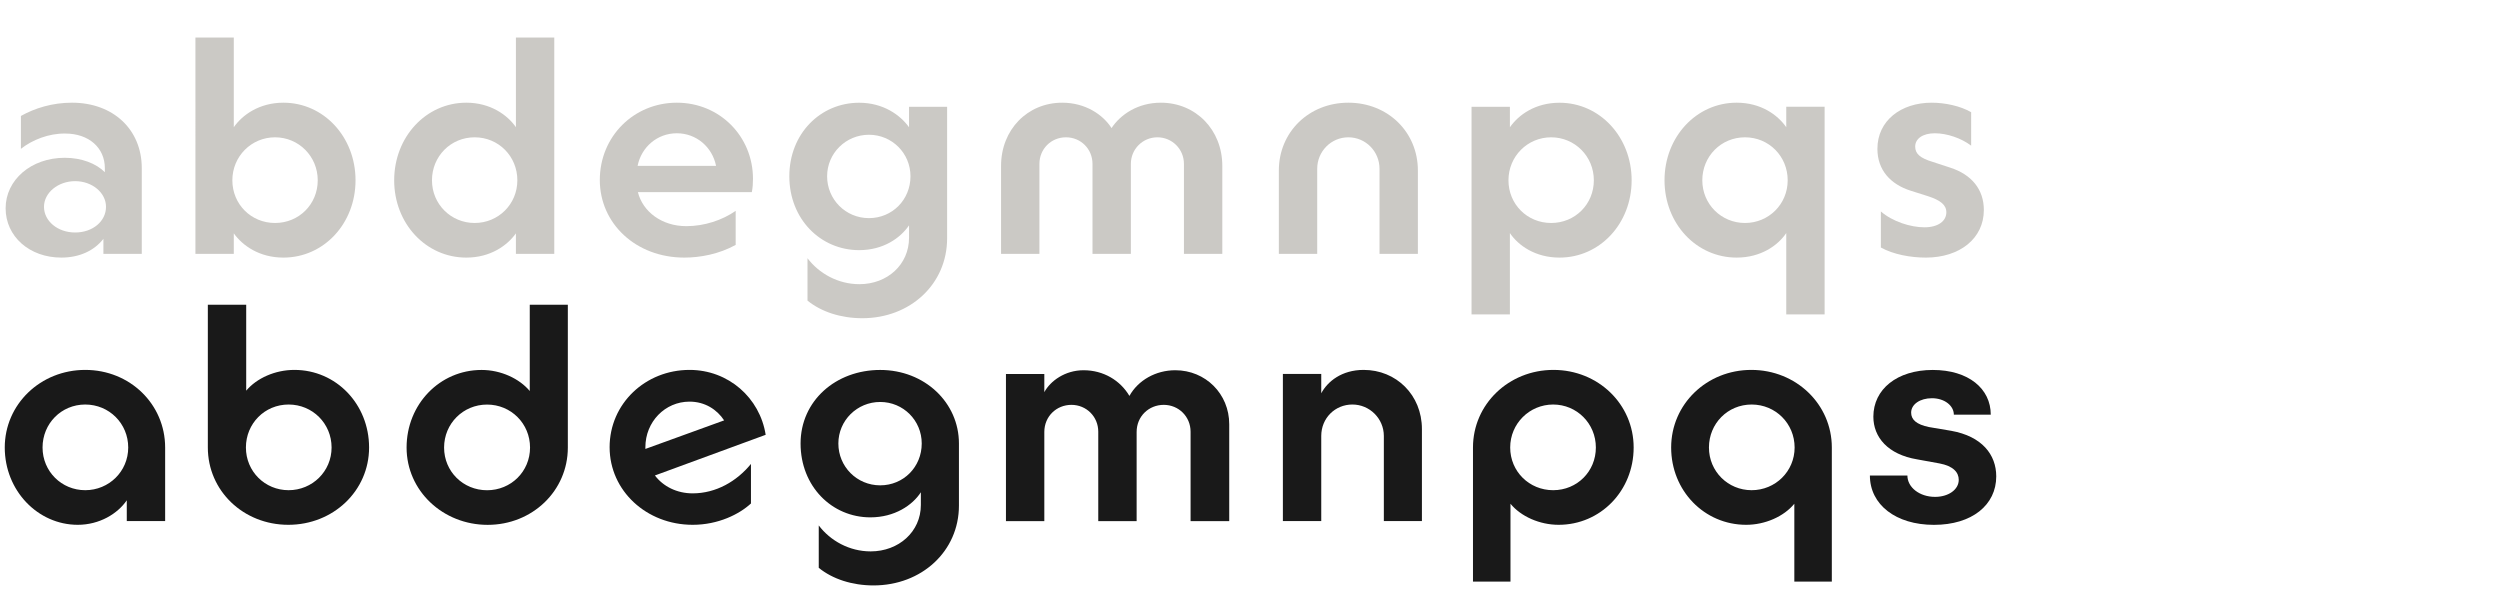 <?xml version="1.0" encoding="UTF-8"?><svg id="Grandway" xmlns="http://www.w3.org/2000/svg" viewBox="0 0 520 126"><defs><style>.cls-1{fill:#cbc9c5;}.cls-2{fill:#191919;}</style></defs><g><path class="cls-2" d="M34.35,93.08v15.3h-7.98v-4.32c-1.92,2.82-5.7,5.1-10.2,5.1-8.28,0-15.18-7.08-15.18-16.08s7.44-16.14,16.74-16.14,16.62,7.14,16.62,16.14Zm-7.68,0c0-4.98-3.96-8.94-8.94-8.94s-8.88,3.96-8.88,8.94,3.96,8.88,8.88,8.88,8.94-3.9,8.94-8.88Z"/><path class="cls-2" d="M76.77,93.08c0,9-7.44,16.08-16.8,16.08s-16.74-7.08-16.74-16.08v-29.7h7.98v17.88c2.16-2.58,6-4.32,10.02-4.32,8.7,0,15.54,7.14,15.54,16.14Zm-7.8,0c0-4.98-3.96-8.94-8.94-8.94s-8.88,3.96-8.88,8.94,3.96,8.88,8.88,8.88,8.94-3.9,8.94-8.88Z"/><path class="cls-2" d="M110.19,63.39h7.92v29.7c0,9-7.38,16.08-16.68,16.08s-16.86-7.08-16.86-16.08,6.9-16.14,15.6-16.14c4.02,0,7.86,1.8,10.02,4.38v-17.94Zm.06,29.7c0-4.98-3.96-8.94-8.94-8.94s-8.94,3.96-8.94,8.94,3.96,8.88,8.94,8.88,8.94-3.9,8.94-8.88Z"/><path class="cls-2" d="M156.2,96.5v8.22c-2.4,2.22-6.78,4.44-12.12,4.44-9.6,0-17.28-7.08-17.28-16.14s7.44-16.08,16.62-16.08c8.1,0,14.64,5.82,15.84,13.5l-23.04,8.46c1.74,2.28,4.56,3.72,7.86,3.72,4.86,0,9.18-2.52,12.12-6.12Zm-21.96-3.48v.36l16.38-5.94c-1.5-2.28-4.02-3.9-7.2-3.9-5.1,0-9.18,4.2-9.18,9.48Z"/><path class="cls-2" d="M199.46,92.25v12.9c0,9.54-7.8,16.62-17.76,16.62-4.44,0-8.52-1.32-11.4-3.66v-8.82c2.4,3.18,6.36,5.4,10.8,5.4,5.82,0,10.44-4.08,10.44-9.66v-2.64c-1.74,2.7-5.46,5.22-10.5,5.22-8.04,0-14.52-6.48-14.52-15.36s7.32-15.3,16.56-15.3,16.38,6.78,16.38,15.3Zm-7.74,0c0-4.8-3.84-8.64-8.64-8.64s-8.7,3.84-8.7,8.64,3.84,8.7,8.7,8.7,8.64-3.84,8.64-8.7Z"/><path class="cls-2" d="M255.68,88.23v20.16h-8.04v-18.6c0-3.12-2.46-5.58-5.58-5.58s-5.64,2.4-5.64,5.64v18.54h-7.98v-18.6c0-3.12-2.46-5.58-5.58-5.58s-5.64,2.4-5.64,5.64v18.54h-7.98v-30.6h7.98v3.78c1.26-2.34,4.32-4.56,8.16-4.56,4.14,0,7.62,2.1,9.54,5.34,1.8-3.24,5.46-5.34,9.54-5.34,6.3,0,11.22,4.92,11.22,11.22Z"/><path class="cls-2" d="M266.84,108.38v-30.6h7.98v4.02c1.32-2.46,4.26-4.86,8.82-4.86,6.78,0,12.12,5.22,12.12,12.3v19.14h-7.92v-17.7c0-3.6-2.94-6.54-6.54-6.54s-6.48,2.82-6.48,6.54v17.7h-7.98Z"/><path class="cls-2" d="M339.8,93.08c0,9-6.9,16.08-15.6,16.08-3.96,0-7.86-1.74-10.02-4.38v16.2h-7.8v-27.9c0-9,7.44-16.14,16.74-16.14s16.68,7.14,16.68,16.14Zm-7.86,0c0-4.98-3.96-8.94-8.88-8.94s-8.94,3.96-8.94,8.94,3.96,8.88,8.94,8.88,8.88-3.9,8.88-8.88Z"/><path class="cls-2" d="M381.02,93.08v27.9h-7.8v-16.2c-2.16,2.64-6.06,4.38-10.02,4.38-8.7,0-15.6-7.08-15.6-16.08s7.38-16.14,16.68-16.14,16.74,7.14,16.74,16.14Zm-7.74,0c0-4.98-3.96-8.94-8.94-8.94s-8.88,3.96-8.88,8.94,3.96,8.88,8.88,8.88,8.94-3.9,8.94-8.88Z"/><path class="cls-2" d="M388.94,98.91h7.8c0,2.46,2.52,4.44,5.76,4.44,2.76,0,4.92-1.5,4.92-3.54,0-1.56-1.14-2.88-4.02-3.42l-4.62-.84c-6.12-1.02-9.12-4.62-9.12-8.88,0-5.7,4.92-9.72,12.36-9.72s12.06,3.9,12.06,9.3h-7.68c0-1.86-1.92-3.42-4.56-3.42-2.46,0-4.32,1.26-4.32,3,0,1.44,1.08,2.46,3.72,3l4.62,.78c6.36,1.14,9.36,4.92,9.36,9.48,0,5.94-5.04,10.08-12.96,10.08s-13.32-4.2-13.32-10.26Z"/></g><g><path class="cls-1" d="M29.49,34.98v17.82h-7.98v-3.12c-1.92,2.46-4.98,3.9-8.76,3.9-6.6,0-11.58-4.38-11.58-10.26s5.28-10.5,12.3-10.5c3.54,0,6.54,1.2,8.34,3v-.84c0-4.26-3.36-7.2-8.22-7.2-3.42-.06-6.9,1.32-9.24,3.18v-6.84c2.88-1.62,6.54-2.76,10.62-2.76,8.58,0,14.52,5.58,14.52,13.62Zm-7.44,8.04c0-2.94-2.88-5.34-6.42-5.34s-6.48,2.4-6.48,5.34,2.82,5.34,6.48,5.34,6.42-2.34,6.42-5.34Z"/><path class="cls-1" d="M48.63,48.54v4.26h-7.98V7.81h7.98V26.46c1.74-2.52,5.28-5.1,10.32-5.1,8.4,0,15,7.14,15,16.14s-6.6,16.08-15,16.08c-5.04,0-8.52-2.52-10.32-5.04Zm17.46-11.04c0-4.98-3.96-8.94-8.88-8.94s-8.88,3.96-8.88,8.94,3.9,8.88,8.88,8.88,8.88-3.9,8.88-8.88Z"/><path class="cls-1" d="M81.99,37.5c0-9,6.6-16.14,15-16.14,5.04,0,8.58,2.58,10.32,5.1V7.81h7.98V52.8h-7.98v-4.26c-1.8,2.52-5.28,5.04-10.32,5.04-8.4,0-15-7.08-15-16.08Zm25.62,0c0-4.98-3.9-8.94-8.88-8.94s-8.88,3.96-8.88,8.94,3.96,8.88,8.88,8.88,8.88-3.9,8.88-8.88Z"/><path class="cls-1" d="M156.38,39.96h-23.7c1.02,4.08,4.98,7.08,10.08,7.08,3.78,0,7.5-1.26,10.26-3.18v7.08c-3.48,1.92-7.38,2.64-10.68,2.64-10.08,0-17.58-7.08-17.58-16.14s7.08-16.08,16.02-16.08,15.84,7.02,15.84,15.84c0,.96-.06,1.86-.24,2.76Zm-23.76-5.46h16.32c-.78-3.9-4.08-6.78-8.16-6.78s-7.38,2.88-8.16,6.78Z"/><path class="cls-1" d="M189.08,22.21h7.92v27.36c0,9.54-7.68,16.62-17.64,16.62-4.44,0-8.52-1.32-11.4-3.66v-8.82c2.4,3.18,6.36,5.4,10.8,5.4,5.82,0,10.32-4.08,10.32-9.66v-2.58c-1.8,2.64-5.34,5.16-10.38,5.16-8.04,0-14.52-6.48-14.52-15.36s6.48-15.3,14.52-15.3c5.04,0,8.58,2.58,10.38,5.1v-4.26Zm.3,14.46c0-4.8-3.84-8.64-8.64-8.64s-8.7,3.84-8.7,8.64,3.84,8.7,8.7,8.7,8.64-3.84,8.64-8.7Z"/><path class="cls-1" d="M208.22,52.8v-18.3c0-7.5,5.46-13.14,12.72-13.14,4.8,0,8.46,2.46,10.26,5.28,1.86-2.82,5.46-5.28,10.26-5.28,7.26,0,12.78,5.64,12.78,13.14v18.3h-7.98v-18.72c0-3.06-2.46-5.52-5.52-5.52s-5.52,2.46-5.52,5.52v18.72h-7.98v-18.72c0-3.06-2.4-5.52-5.52-5.52s-5.52,2.46-5.52,5.52v18.72h-7.98Z"/><path class="cls-1" d="M294.92,35.46v17.34h-7.98v-17.7c0-3.6-2.88-6.54-6.48-6.54s-6.48,2.94-6.48,6.54v17.7h-7.98v-17.34c0-7.98,6.24-14.1,14.46-14.1s14.46,6.12,14.46,14.1Z"/><path class="cls-1" d="M339.38,37.5c0,9-6.6,16.08-15,16.08-5.04,0-8.58-2.52-10.32-5.1v16.92h-7.98V22.21h7.98v4.26c1.8-2.58,5.28-5.1,10.32-5.1,8.4,0,15,7.14,15,16.14Zm-25.62,0c0,4.98,3.9,8.88,8.88,8.88s8.88-3.9,8.88-8.88-3.96-8.94-8.88-8.94-8.88,3.96-8.88,8.94Z"/><path class="cls-1" d="M371.54,26.46v-4.26h7.98v43.2h-7.98v-16.92c-1.74,2.58-5.28,5.1-10.32,5.1-8.4,0-15-7.08-15-16.08s6.6-16.14,15-16.14c5.04,0,8.52,2.52,10.32,5.1Zm-17.46,11.04c0,4.98,3.96,8.88,8.88,8.88s8.88-3.9,8.88-8.88-3.9-8.94-8.88-8.94-8.88,3.96-8.88,8.94Z"/><path class="cls-1" d="M391.22,51.48v-7.5c2.4,2.1,6.18,3.3,9.06,3.3s4.56-1.32,4.56-3.12c0-1.56-1.26-2.52-3.84-3.36l-3.6-1.14c-4.14-1.32-6.9-4.26-6.9-8.7,0-5.88,4.92-9.6,11.28-9.6,2.76,0,5.94,.66,8.22,1.98v6.96c-2.04-1.56-5.04-2.58-7.56-2.58s-4.08,1.14-4.08,2.76c0,1.5,1.02,2.4,3.6,3.18l3.66,1.2c4.5,1.44,7.02,4.56,7.02,8.82,0,5.94-5.04,9.9-12.06,9.9-3.18,0-6.78-.66-9.36-2.1Z"/></g></svg>